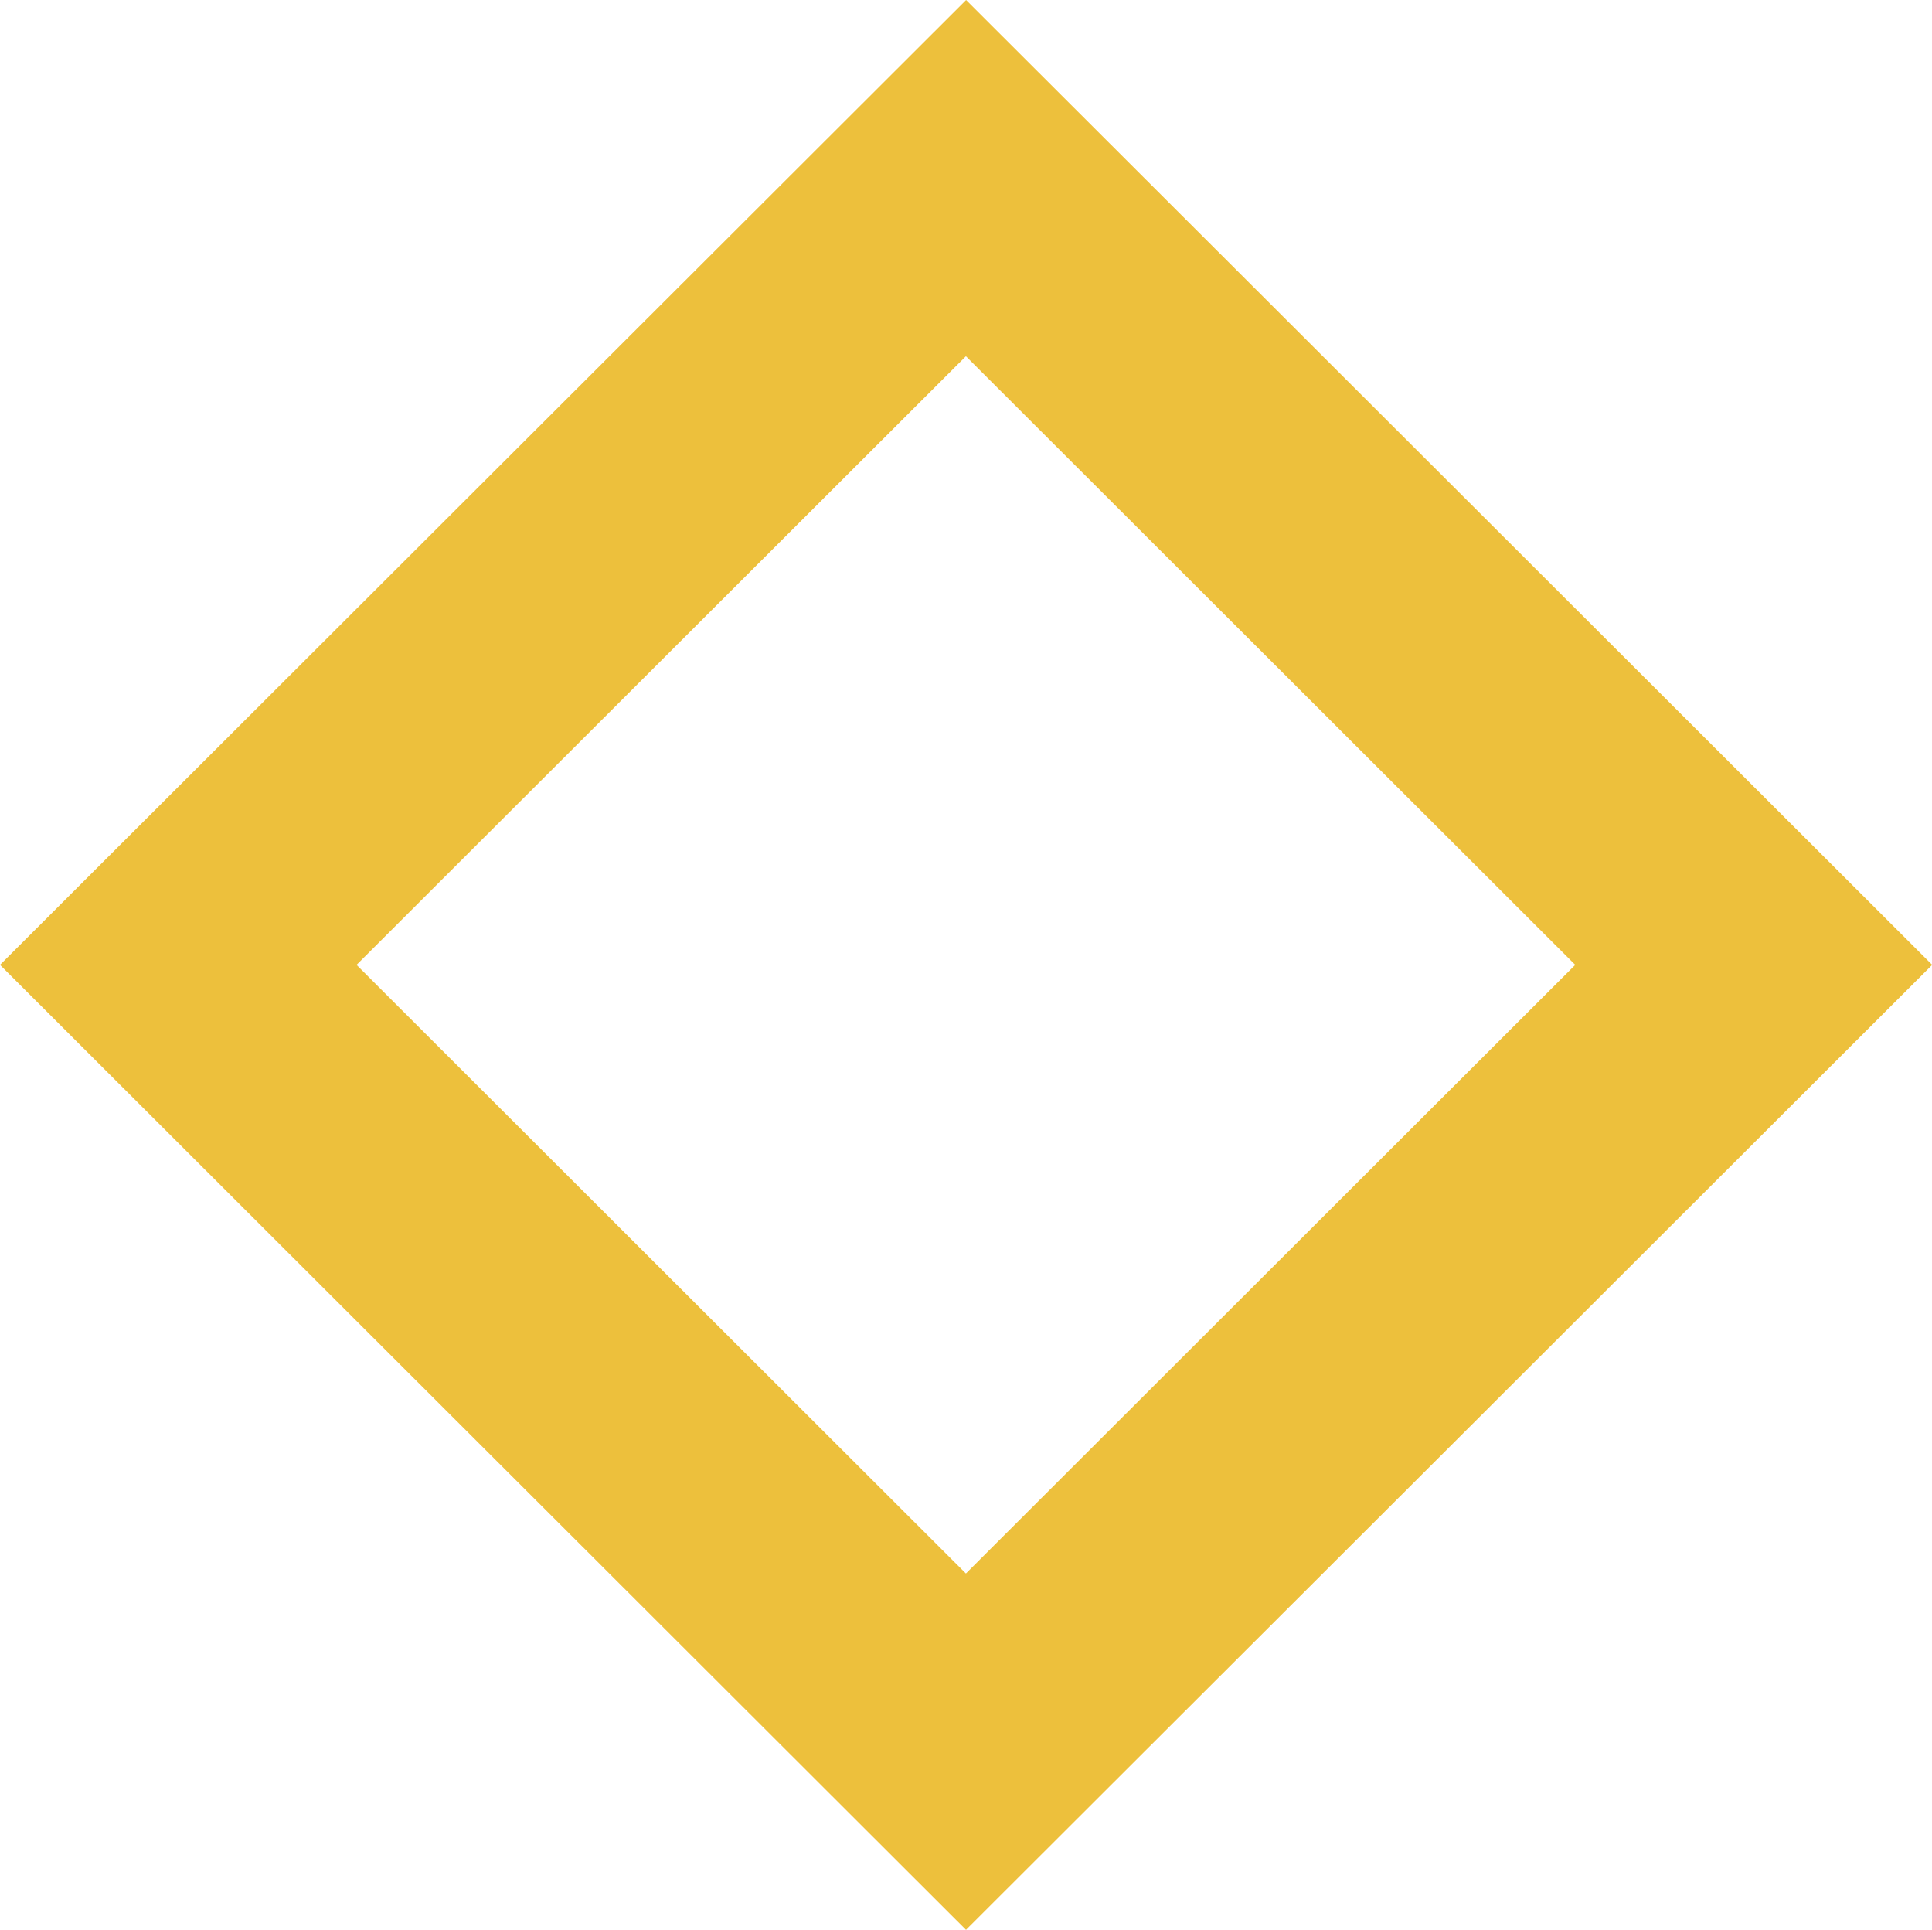 <?xml version="1.0" encoding="UTF-8"?> <svg xmlns="http://www.w3.org/2000/svg" height="97.25" viewBox="0 0 97.37 97.25" width="97.37"><path d="m48.69 97.25-48.69-48.63 48.69-48.62 48.69 48.62-48.69 48.62zm-30.72-48.63 30.71 30.67 30.71-30.67-30.71-30.67z" fill="#edc03c"></path></svg> 